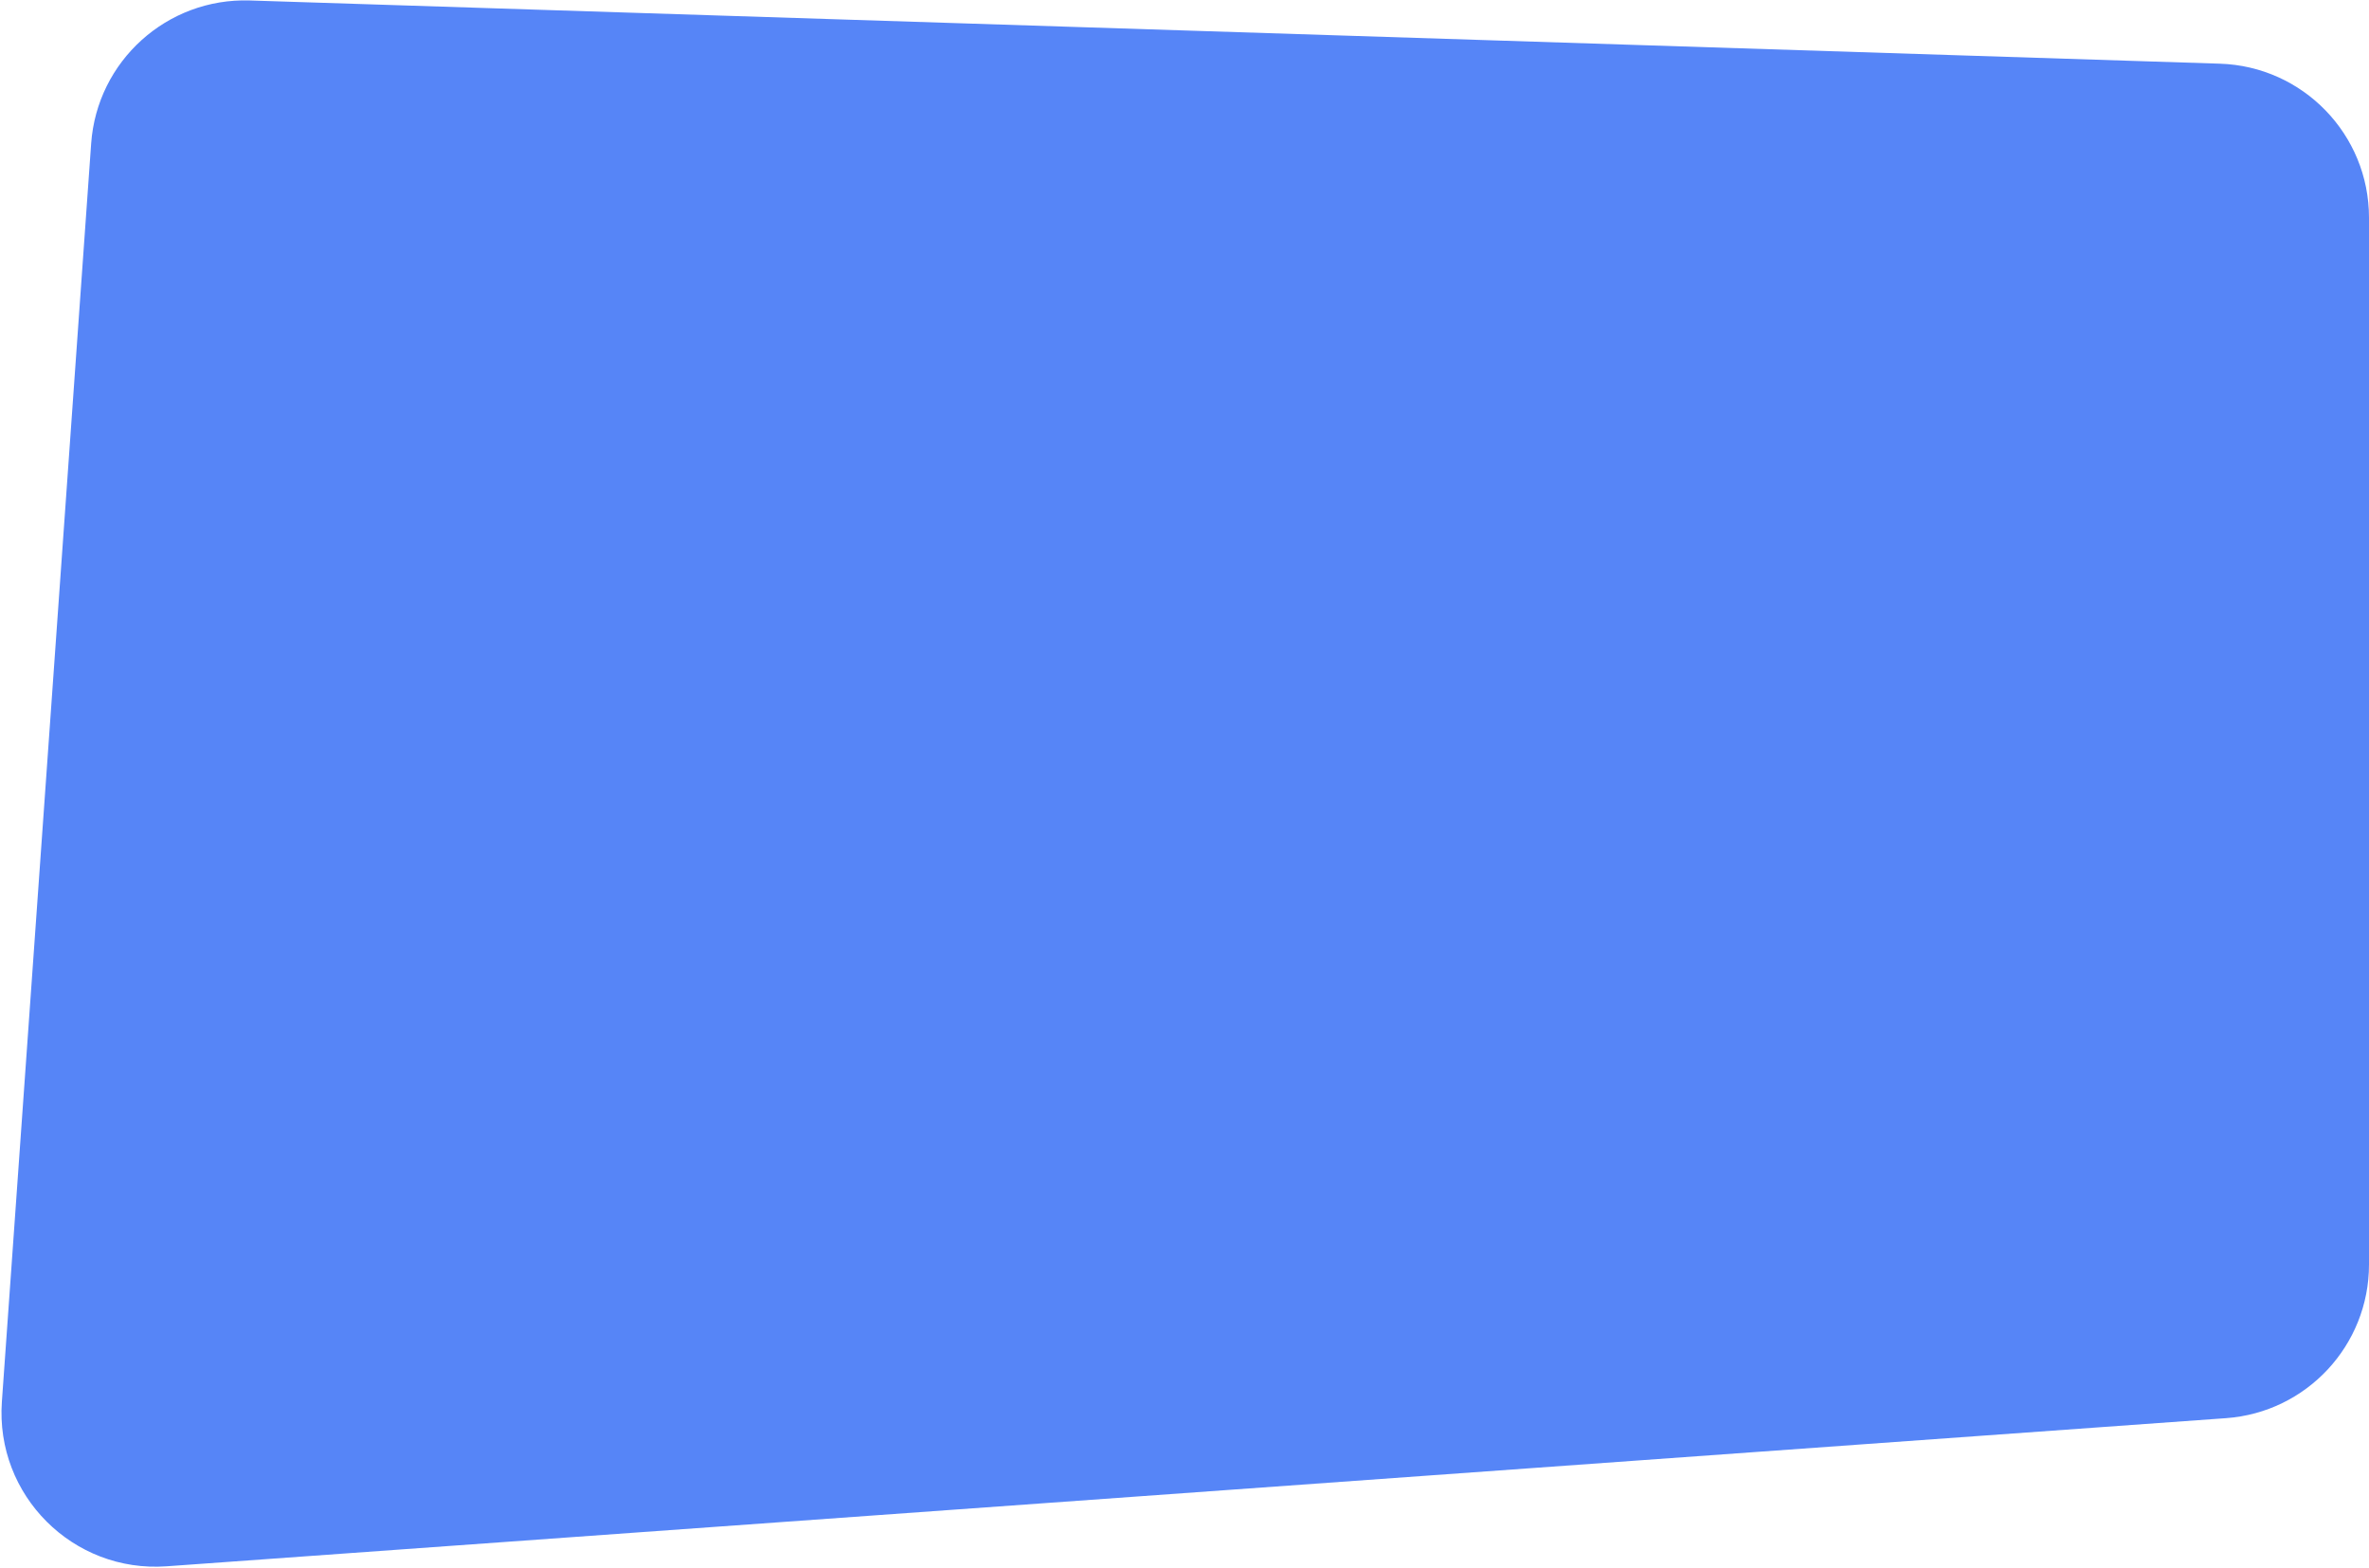 <svg width="1107" height="733" viewBox="0 0 1107 733" fill="none" xmlns="http://www.w3.org/2000/svg">
<path d="M42.598 67.089C45.336 28.507 78.068 -1.019 116.727 0.222L1037.31 29.764C1076.15 31.01 1107 62.861 1107 101.727V590.994C1107 628.754 1077.83 660.099 1040.17 662.808L77.865 732.038C34.141 735.184 -2.223 698.856 0.879 655.129L42.598 67.089Z" fill="#5685F7"/>
</svg>
